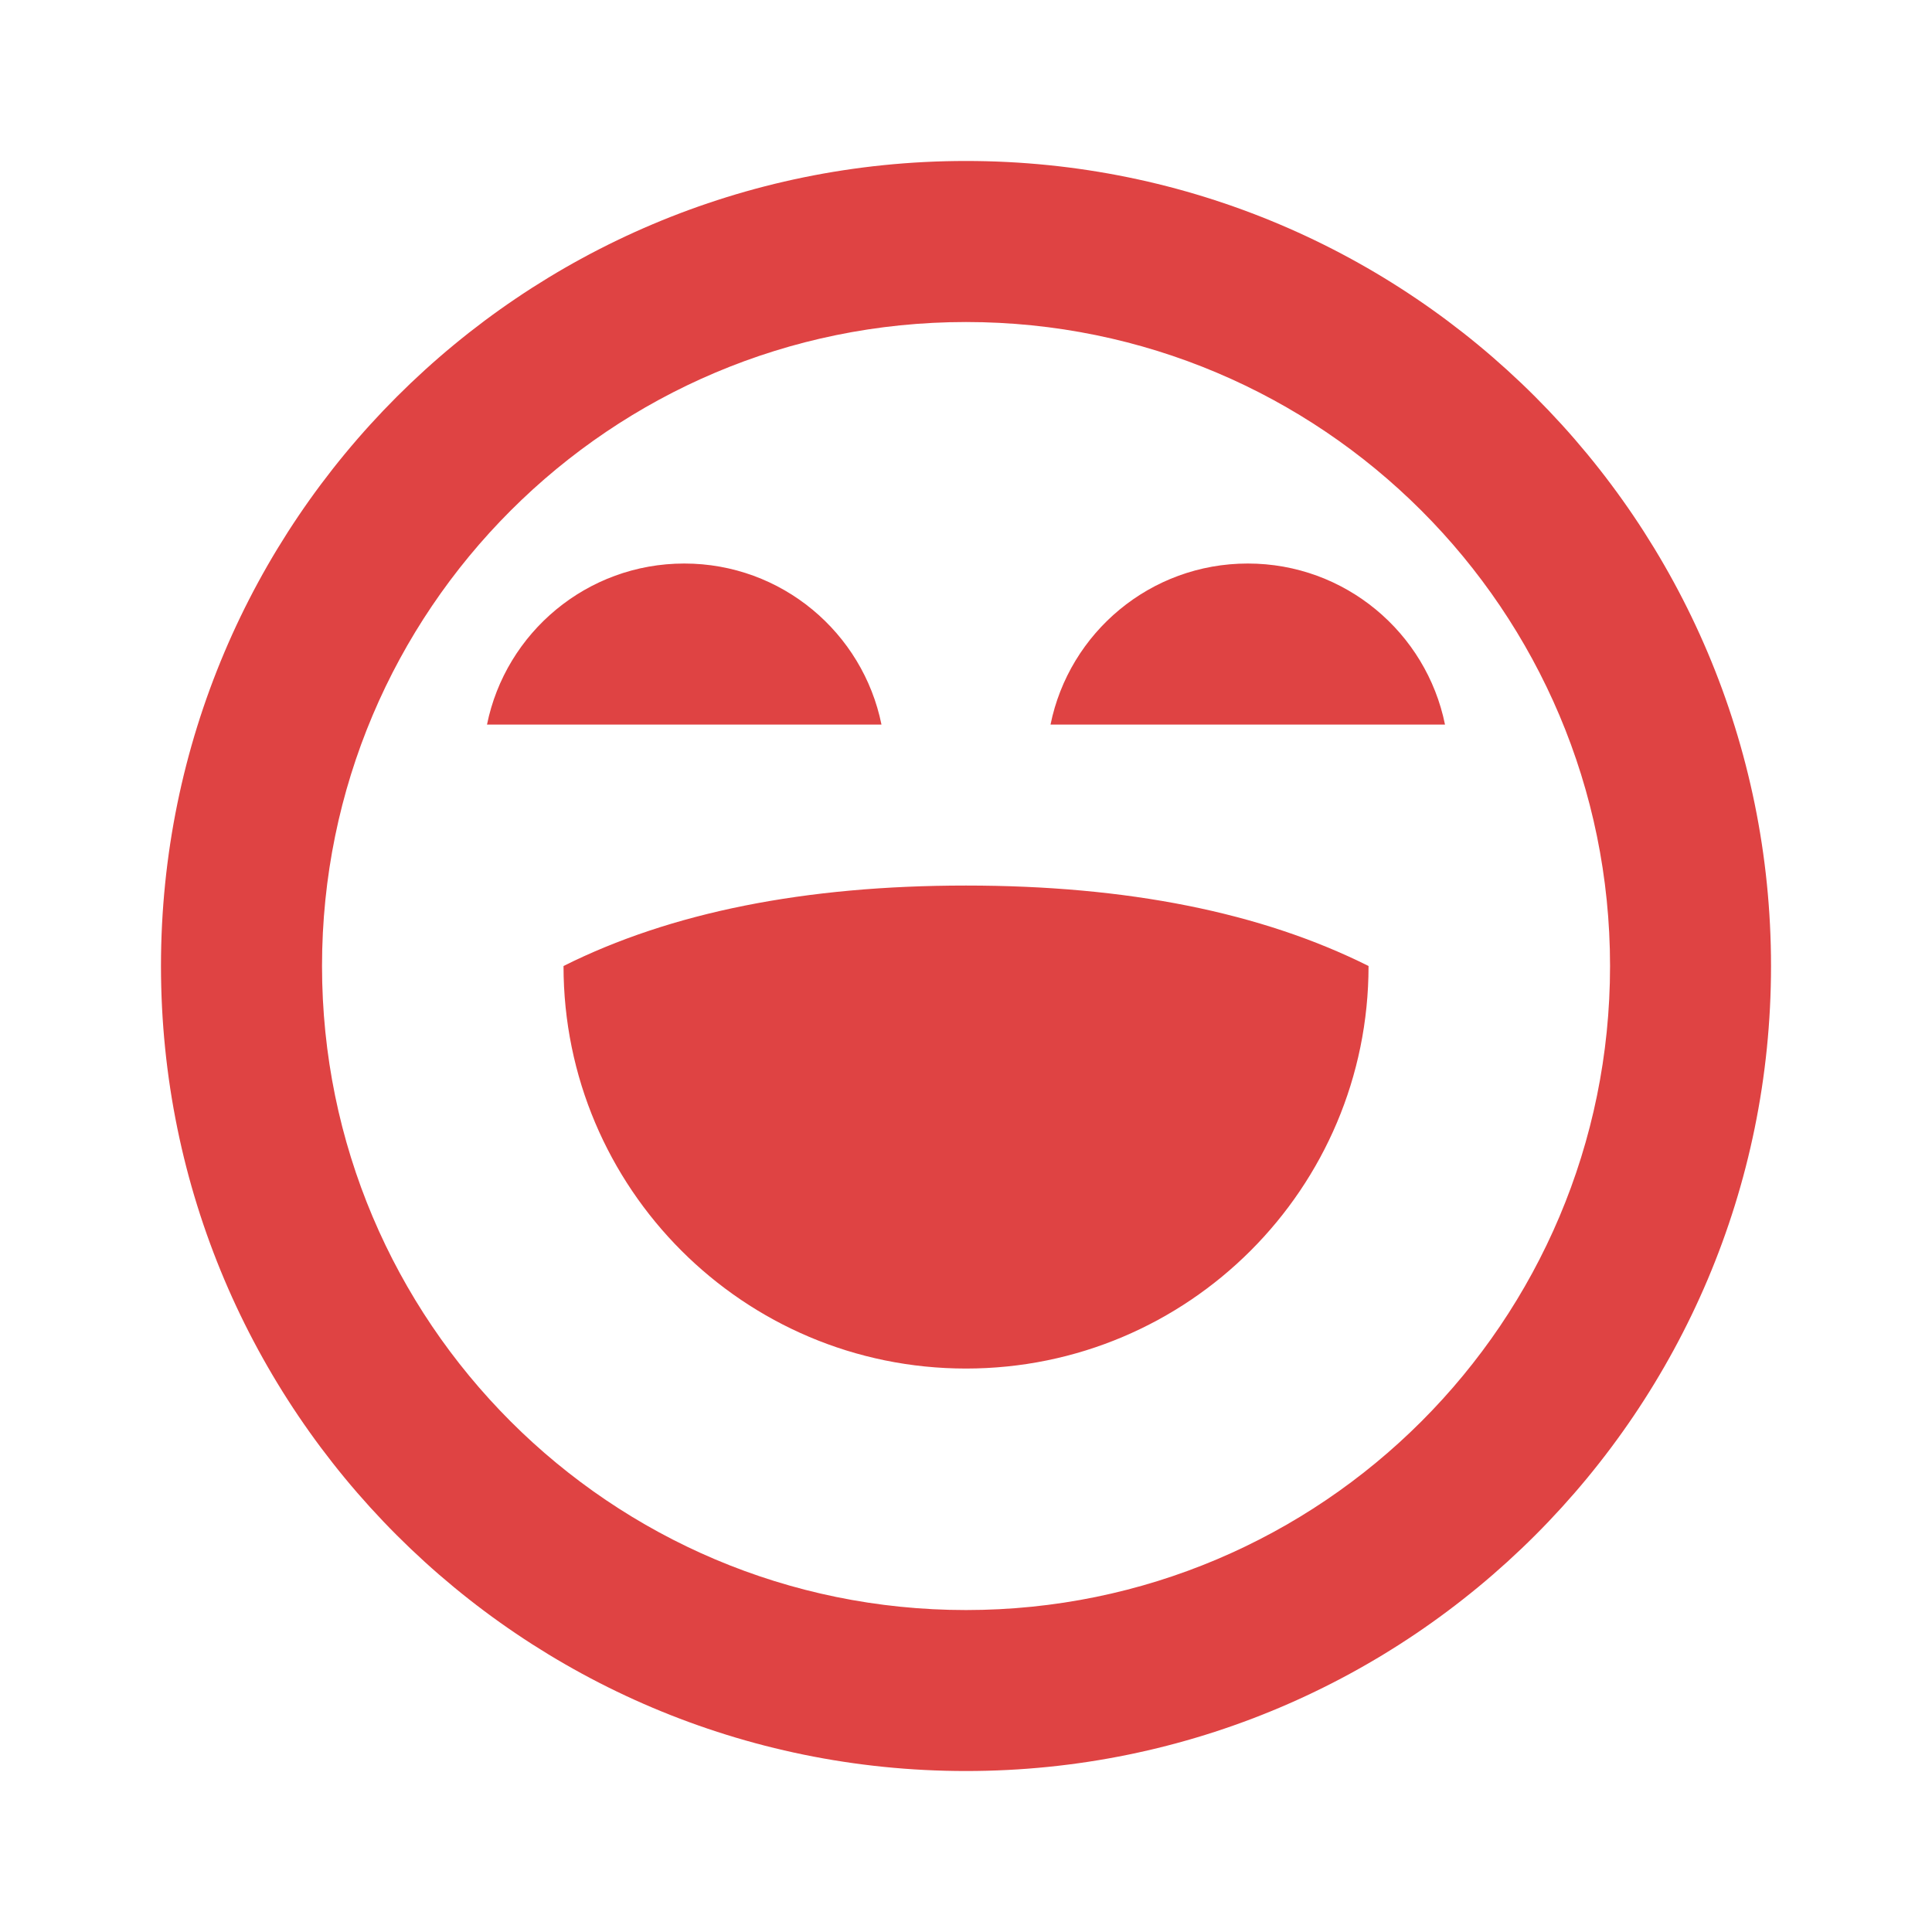 <svg width="28" height="28" viewBox="0 0 28 28" fill="none" xmlns="http://www.w3.org/2000/svg">
<path d="M14 2.333C20.443 2.333 25.667 7.557 25.667 14C25.667 20.443 20.443 25.667 14 25.667C7.557 25.667 2.333 20.443 2.333 14C2.333 7.557 7.557 2.333 14 2.333ZM14 4.667C8.845 4.667 4.667 8.845 4.667 14C4.667 19.155 8.845 23.334 14 23.334C19.155 23.334 23.334 19.155 23.334 14C23.334 8.845 19.155 4.667 14 4.667ZM14 12.834C16.334 12.834 18.278 13.222 19.834 14C19.834 17.222 17.222 19.834 14 19.834C10.778 19.834 8.167 17.222 8.167 14C9.722 13.222 11.667 12.834 14 12.834ZM9.917 8.167C11.328 8.167 12.505 9.169 12.775 10.501H7.058C7.328 9.169 8.506 8.167 9.917 8.167ZM18.084 8.167C19.495 8.167 20.672 9.169 20.942 10.501H15.225C15.495 9.169 16.672 8.167 18.084 8.167Z" fill="#DF4343"/>
</svg>
